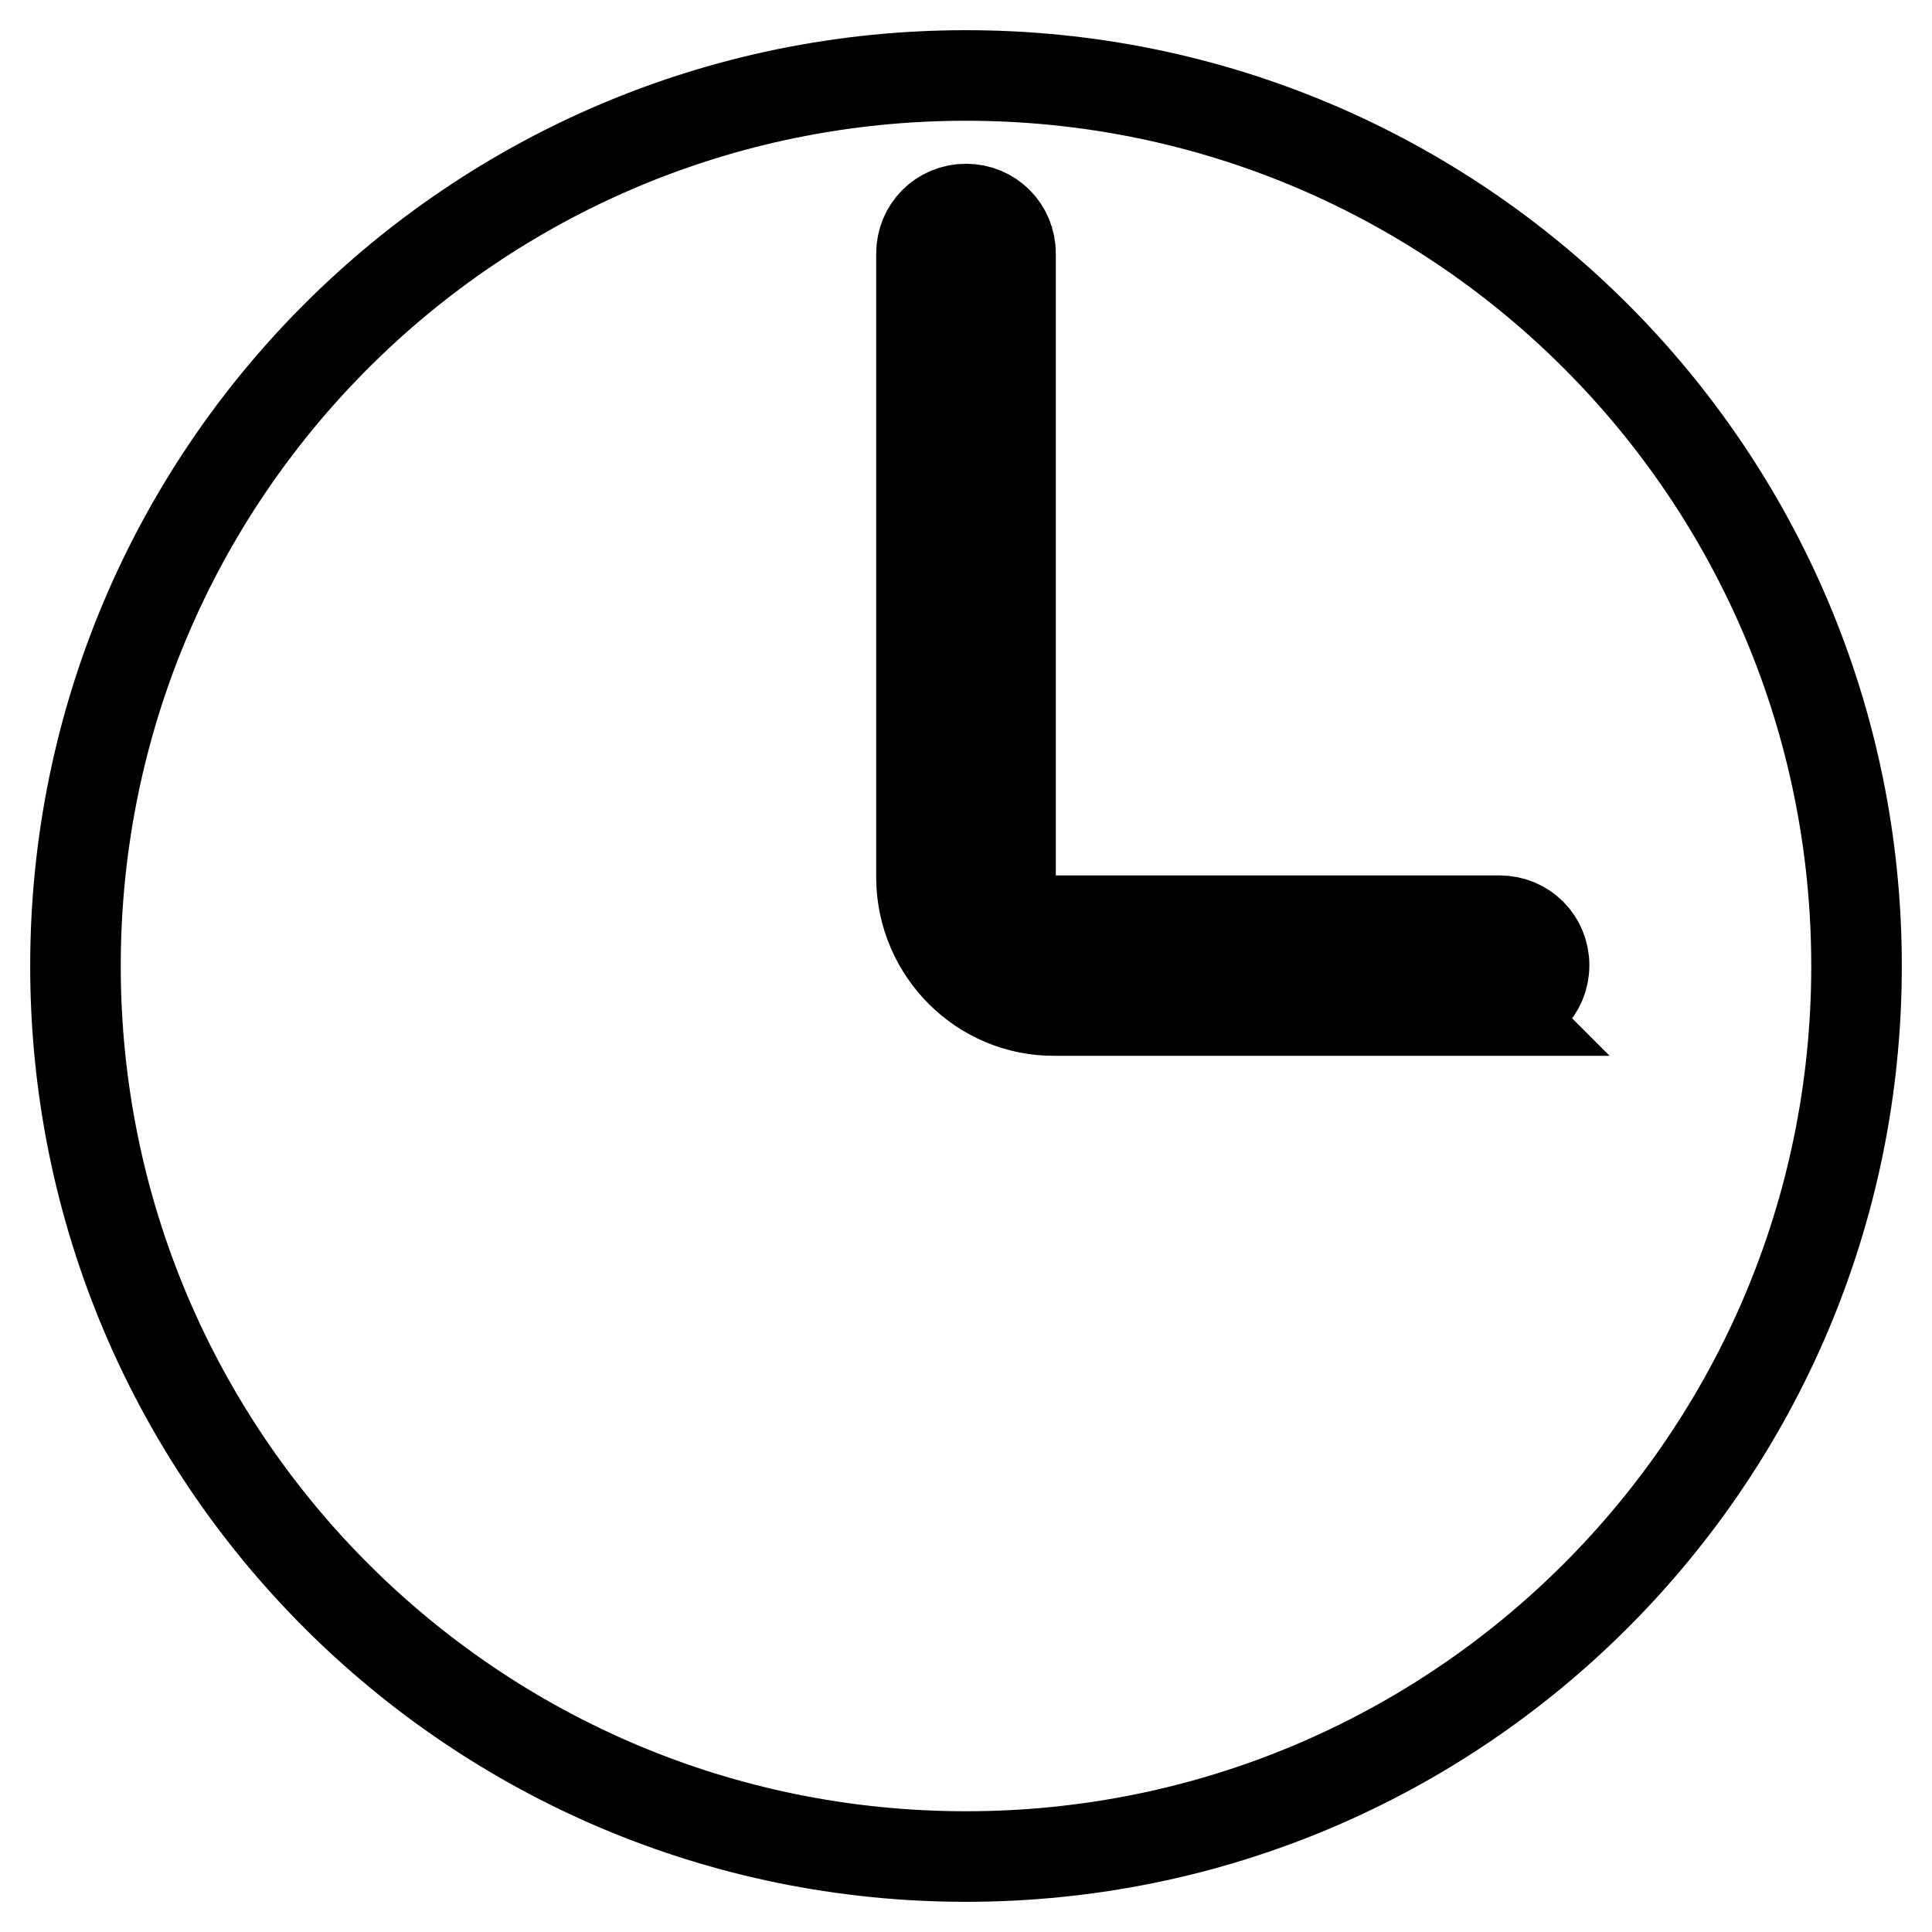 <?xml version="1.0" encoding="utf-8"?>
<!-- Svg Vector Icons : http://www.onlinewebfonts.com/icon -->
<!DOCTYPE svg PUBLIC "-//W3C//DTD SVG 1.1//EN" "http://www.w3.org/Graphics/SVG/1.1/DTD/svg11.dtd">
<svg version="1.1" xmlns="http://www.w3.org/2000/svg" xmlns:xlink="http://www.w3.org/1999/xlink" x="0px" y="0px" viewBox="0 0 256 256" enable-background="new 0 0 256 256" xml:space="preserve">
<g> <path stroke-width="12" fill-opacity="0" stroke="#000000"  d="M128,10C62.8,10,10,62.8,10,128c0,65.2,52.8,118,118,118c65.2,0,118-52.8,118-118l0,0 C246,62.8,193.2,10,128,10z M198.8,133.9h-59c-9.7,0.1-17.6-7.8-17.7-17.5c0-0.1,0-0.2,0-0.2V33.6c0-3.3,2.6-5.9,5.9-5.9 c3.3,0,5.9,2.6,5.9,5.9v82.6c0,3.2,2.6,5.8,5.8,5.8l0,0h59c3.3,0,5.9,2.6,5.9,5.9c0,3.3-2.6,5.9-5.9,5.9L198.8,133.9z"/></g>
</svg>